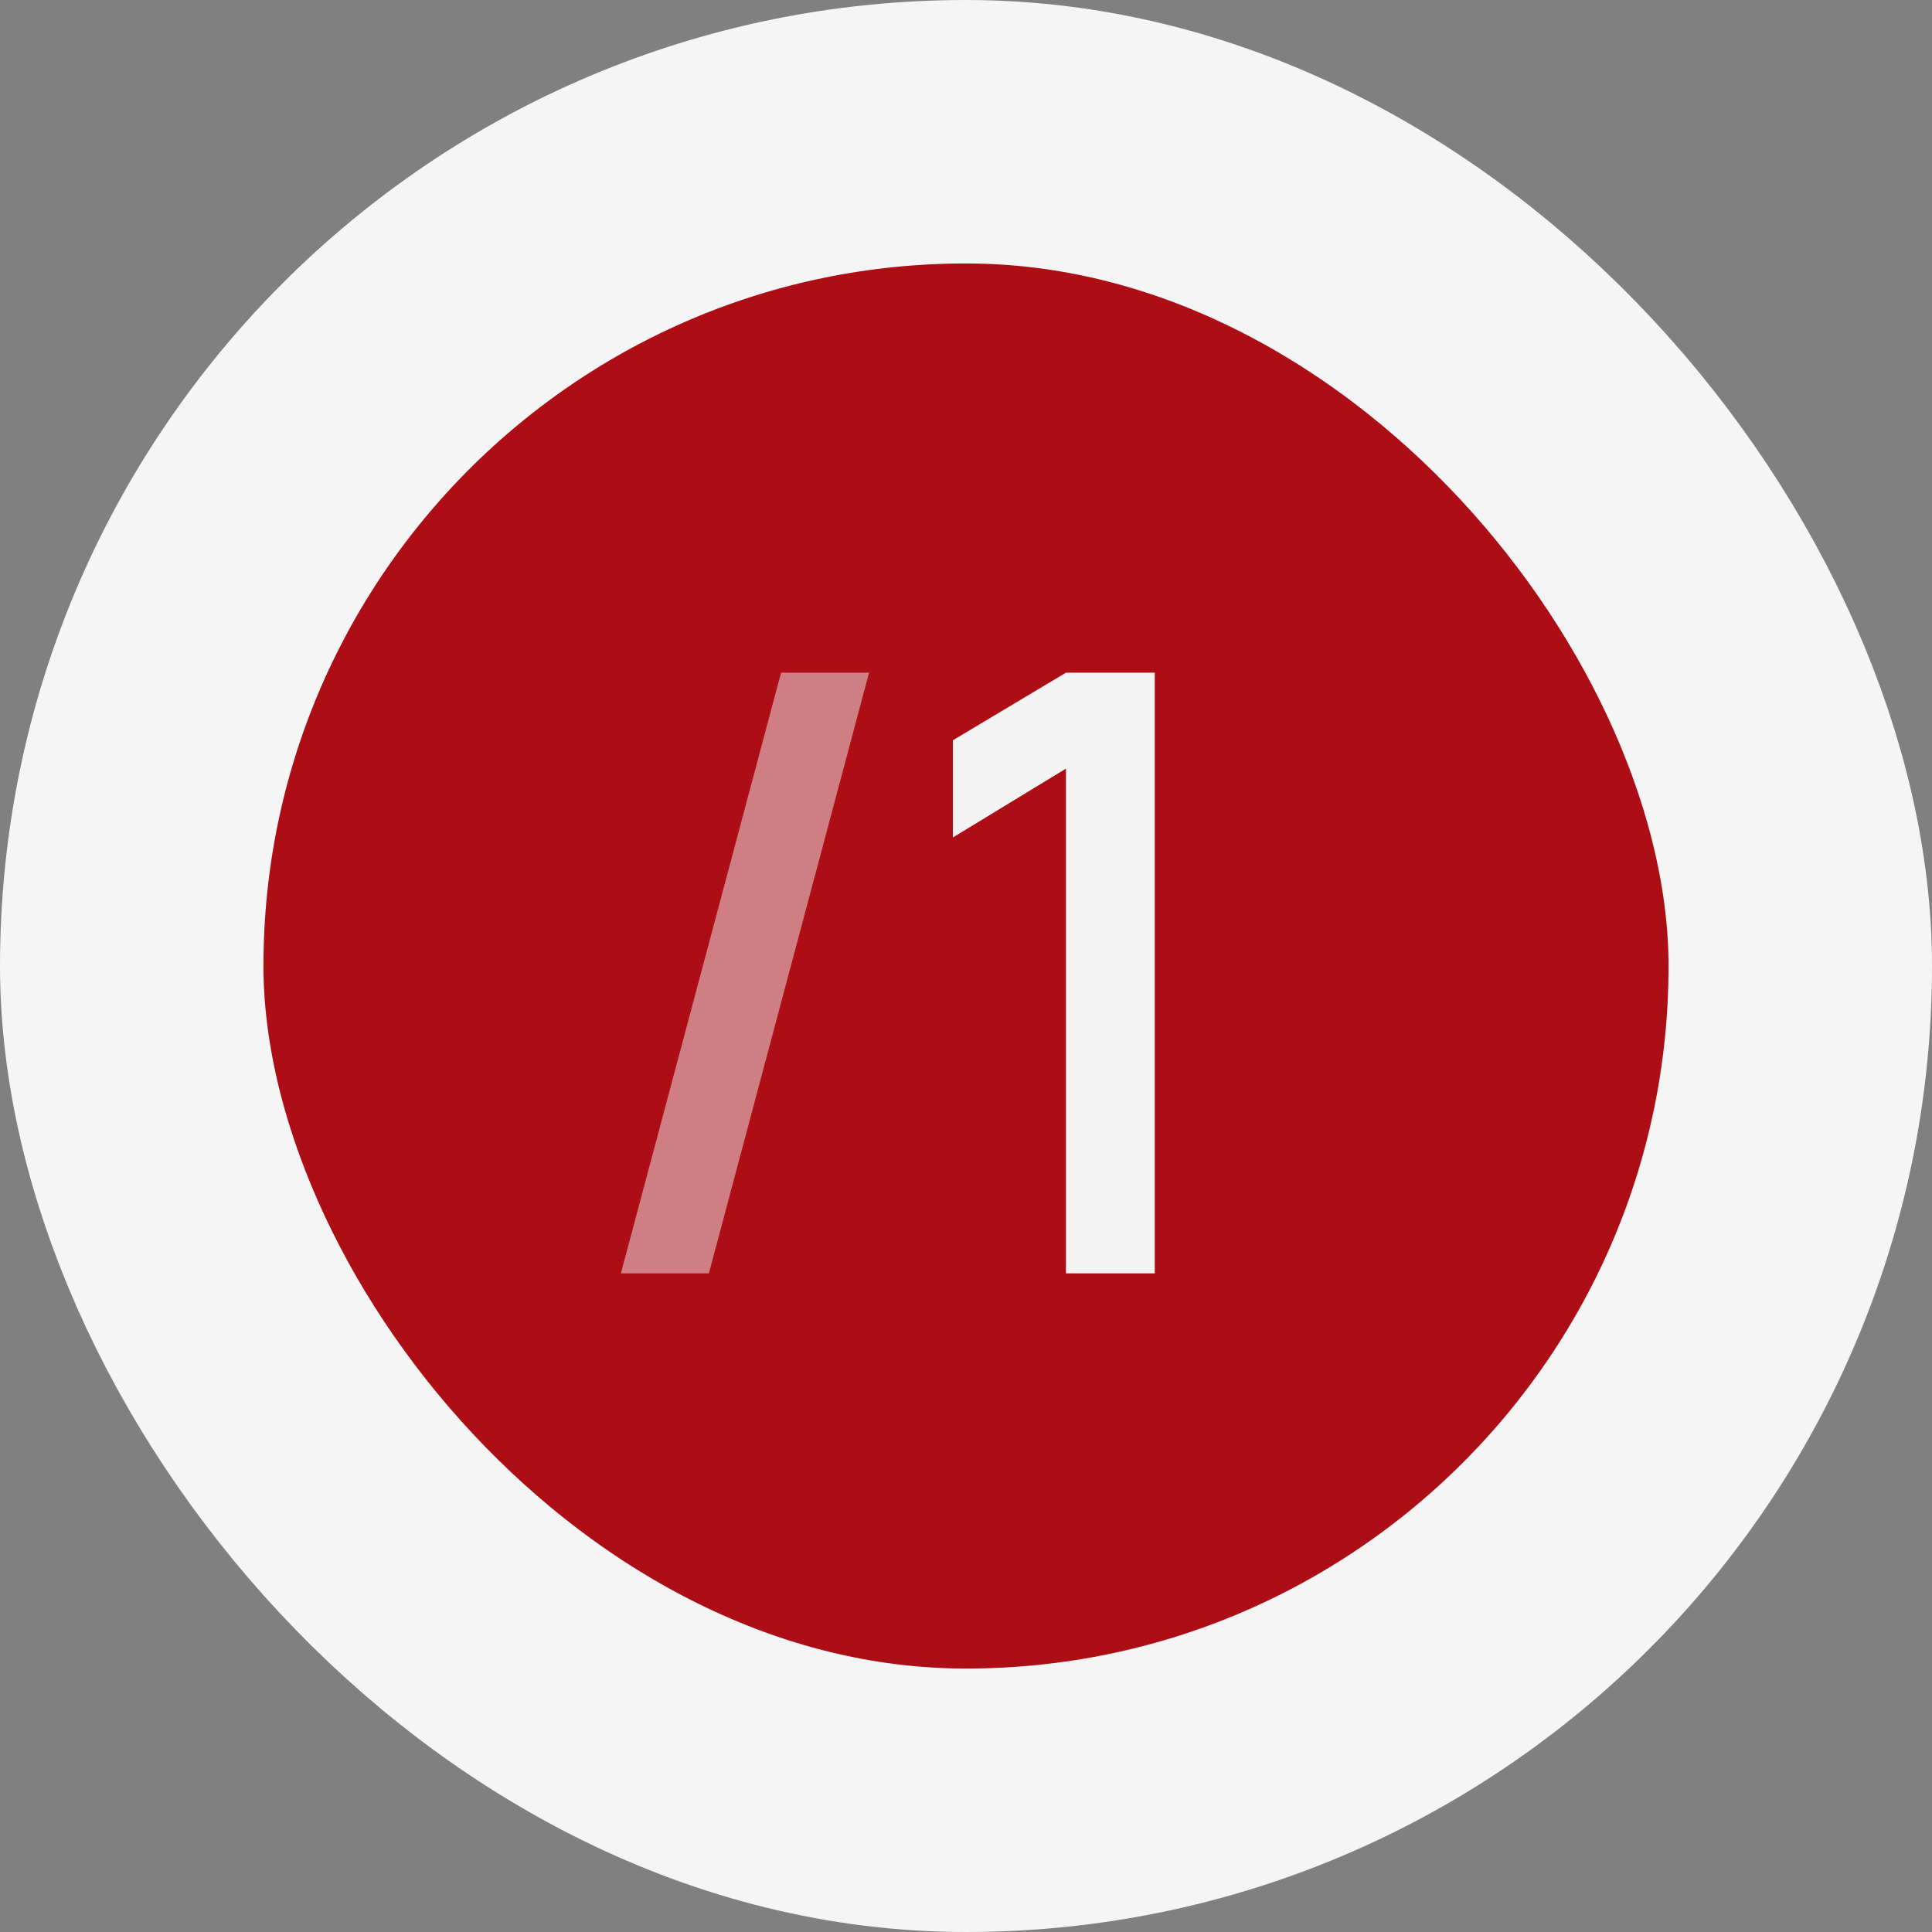 <?xml version="1.0" encoding="UTF-8"?> <svg xmlns="http://www.w3.org/2000/svg" width="88" height="88" viewBox="0 0 88 88" fill="none"><rect x="0" y="0" width="88" height="88" fill="#808080" stroke="none"/> <rect x="6" y="6" width="76" height="76" rx="38" fill="#AD0D14"></rect> <path d="M35.576 30.64H39.585L32.289 58H28.28L35.576 30.64Z" fill="#F3F3F3" fill-opacity="0.5"></path> <path d="M48.552 58V35.01L43.403 38.145V33.718L48.552 30.64H52.599V58H48.552Z" fill="#F3F3F3"></path> <rect x="6" y="6" width="76" height="76" rx="38" stroke="#F5F5F5" stroke-width="12"></rect> </svg> 